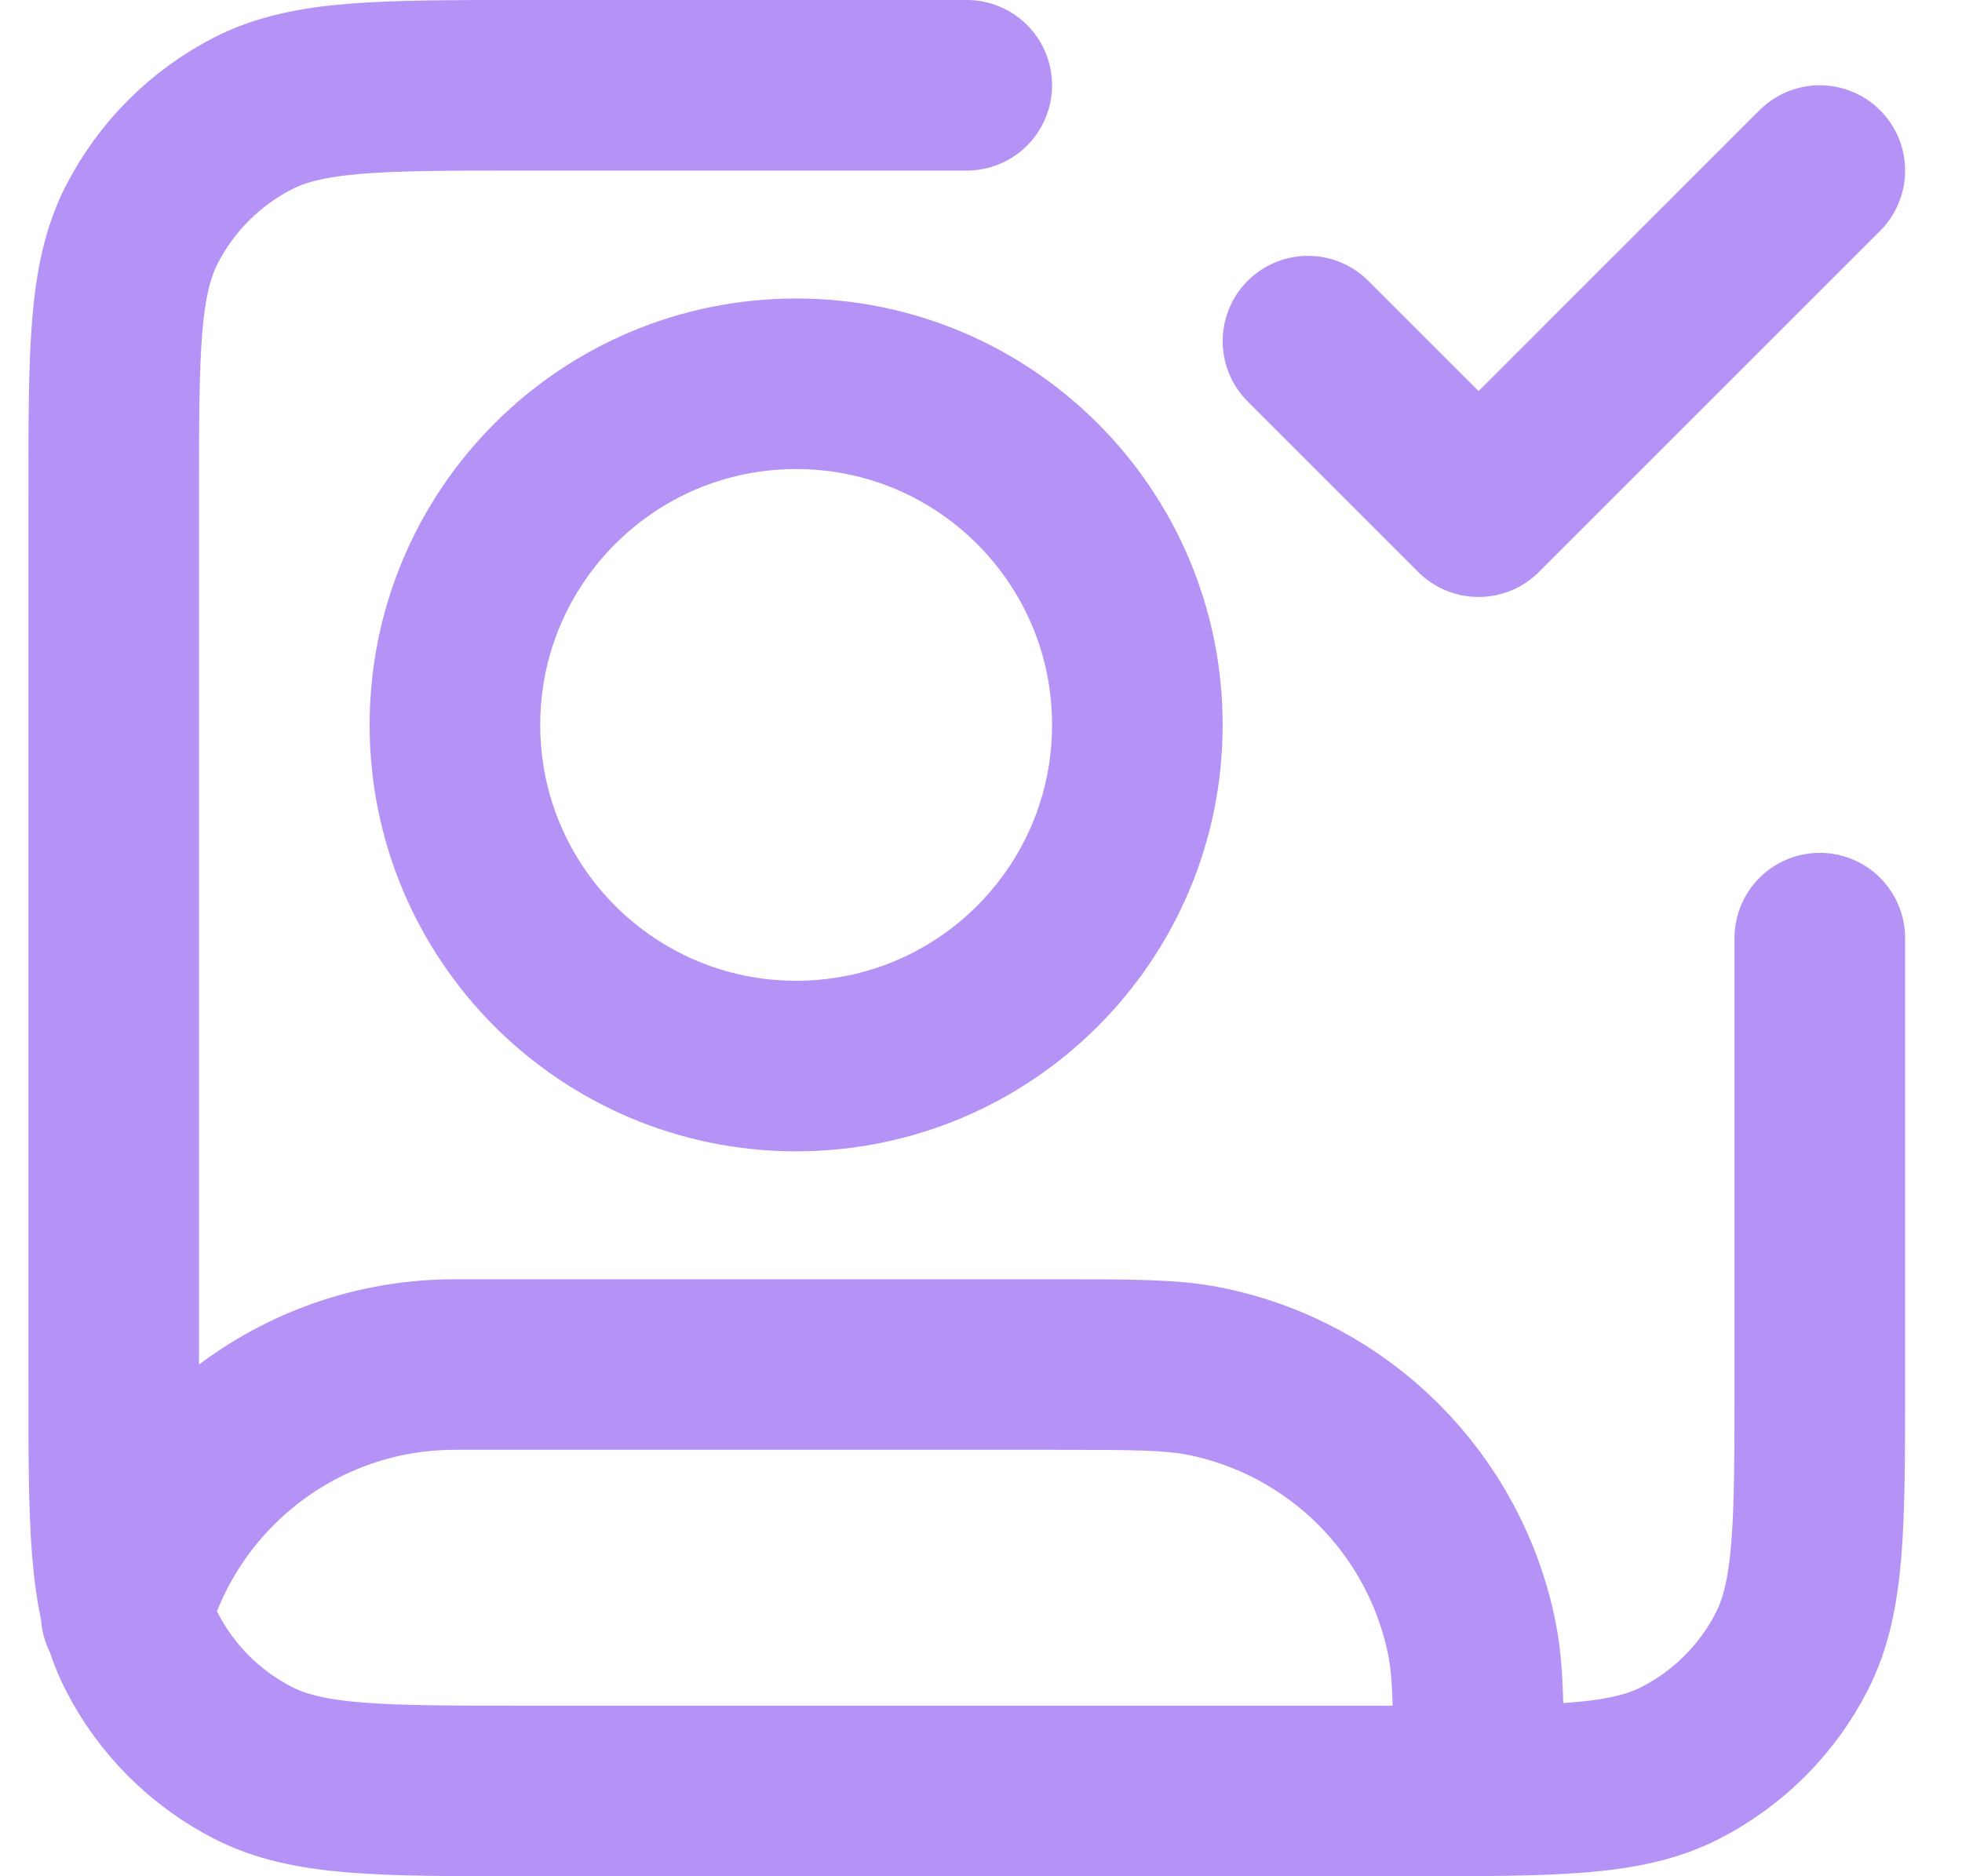 <svg width="23" height="22" viewBox="0 0 23 22" fill="none" xmlns="http://www.w3.org/2000/svg">
<path d="M15.333 4L17.333 6L21.333 2M21.333 11V16.2C21.333 17.88 21.333 18.72 21.006 19.362C20.718 19.927 20.259 20.385 19.695 20.673C19.053 21 18.213 21 16.533 21H6.133C4.453 21 3.613 21 2.971 20.673C2.407 20.385 1.948 19.927 1.66 19.362C1.333 18.72 1.333 17.88 1.333 16.2V5.8C1.333 4.12 1.333 3.28 1.66 2.638C1.948 2.074 2.407 1.615 2.971 1.327C3.613 1 4.453 1 6.133 1H11.333M1.479 18.926C1.948 17.239 3.496 16 5.333 16H12.333C13.262 16 13.727 16 14.113 16.077C15.7 16.392 16.94 17.633 17.256 19.22C17.333 19.606 17.333 20.071 17.333 21M13.333 8.5C13.333 10.709 11.542 12.5 9.333 12.5C7.124 12.5 5.333 10.709 5.333 8.5C5.333 6.291 7.124 4.5 9.333 4.5C11.542 4.5 13.333 6.291 13.333 8.5Z" stroke="#B593F6" stroke-width="2" stroke-linecap="round" stroke-linejoin="round"/>
</svg>
